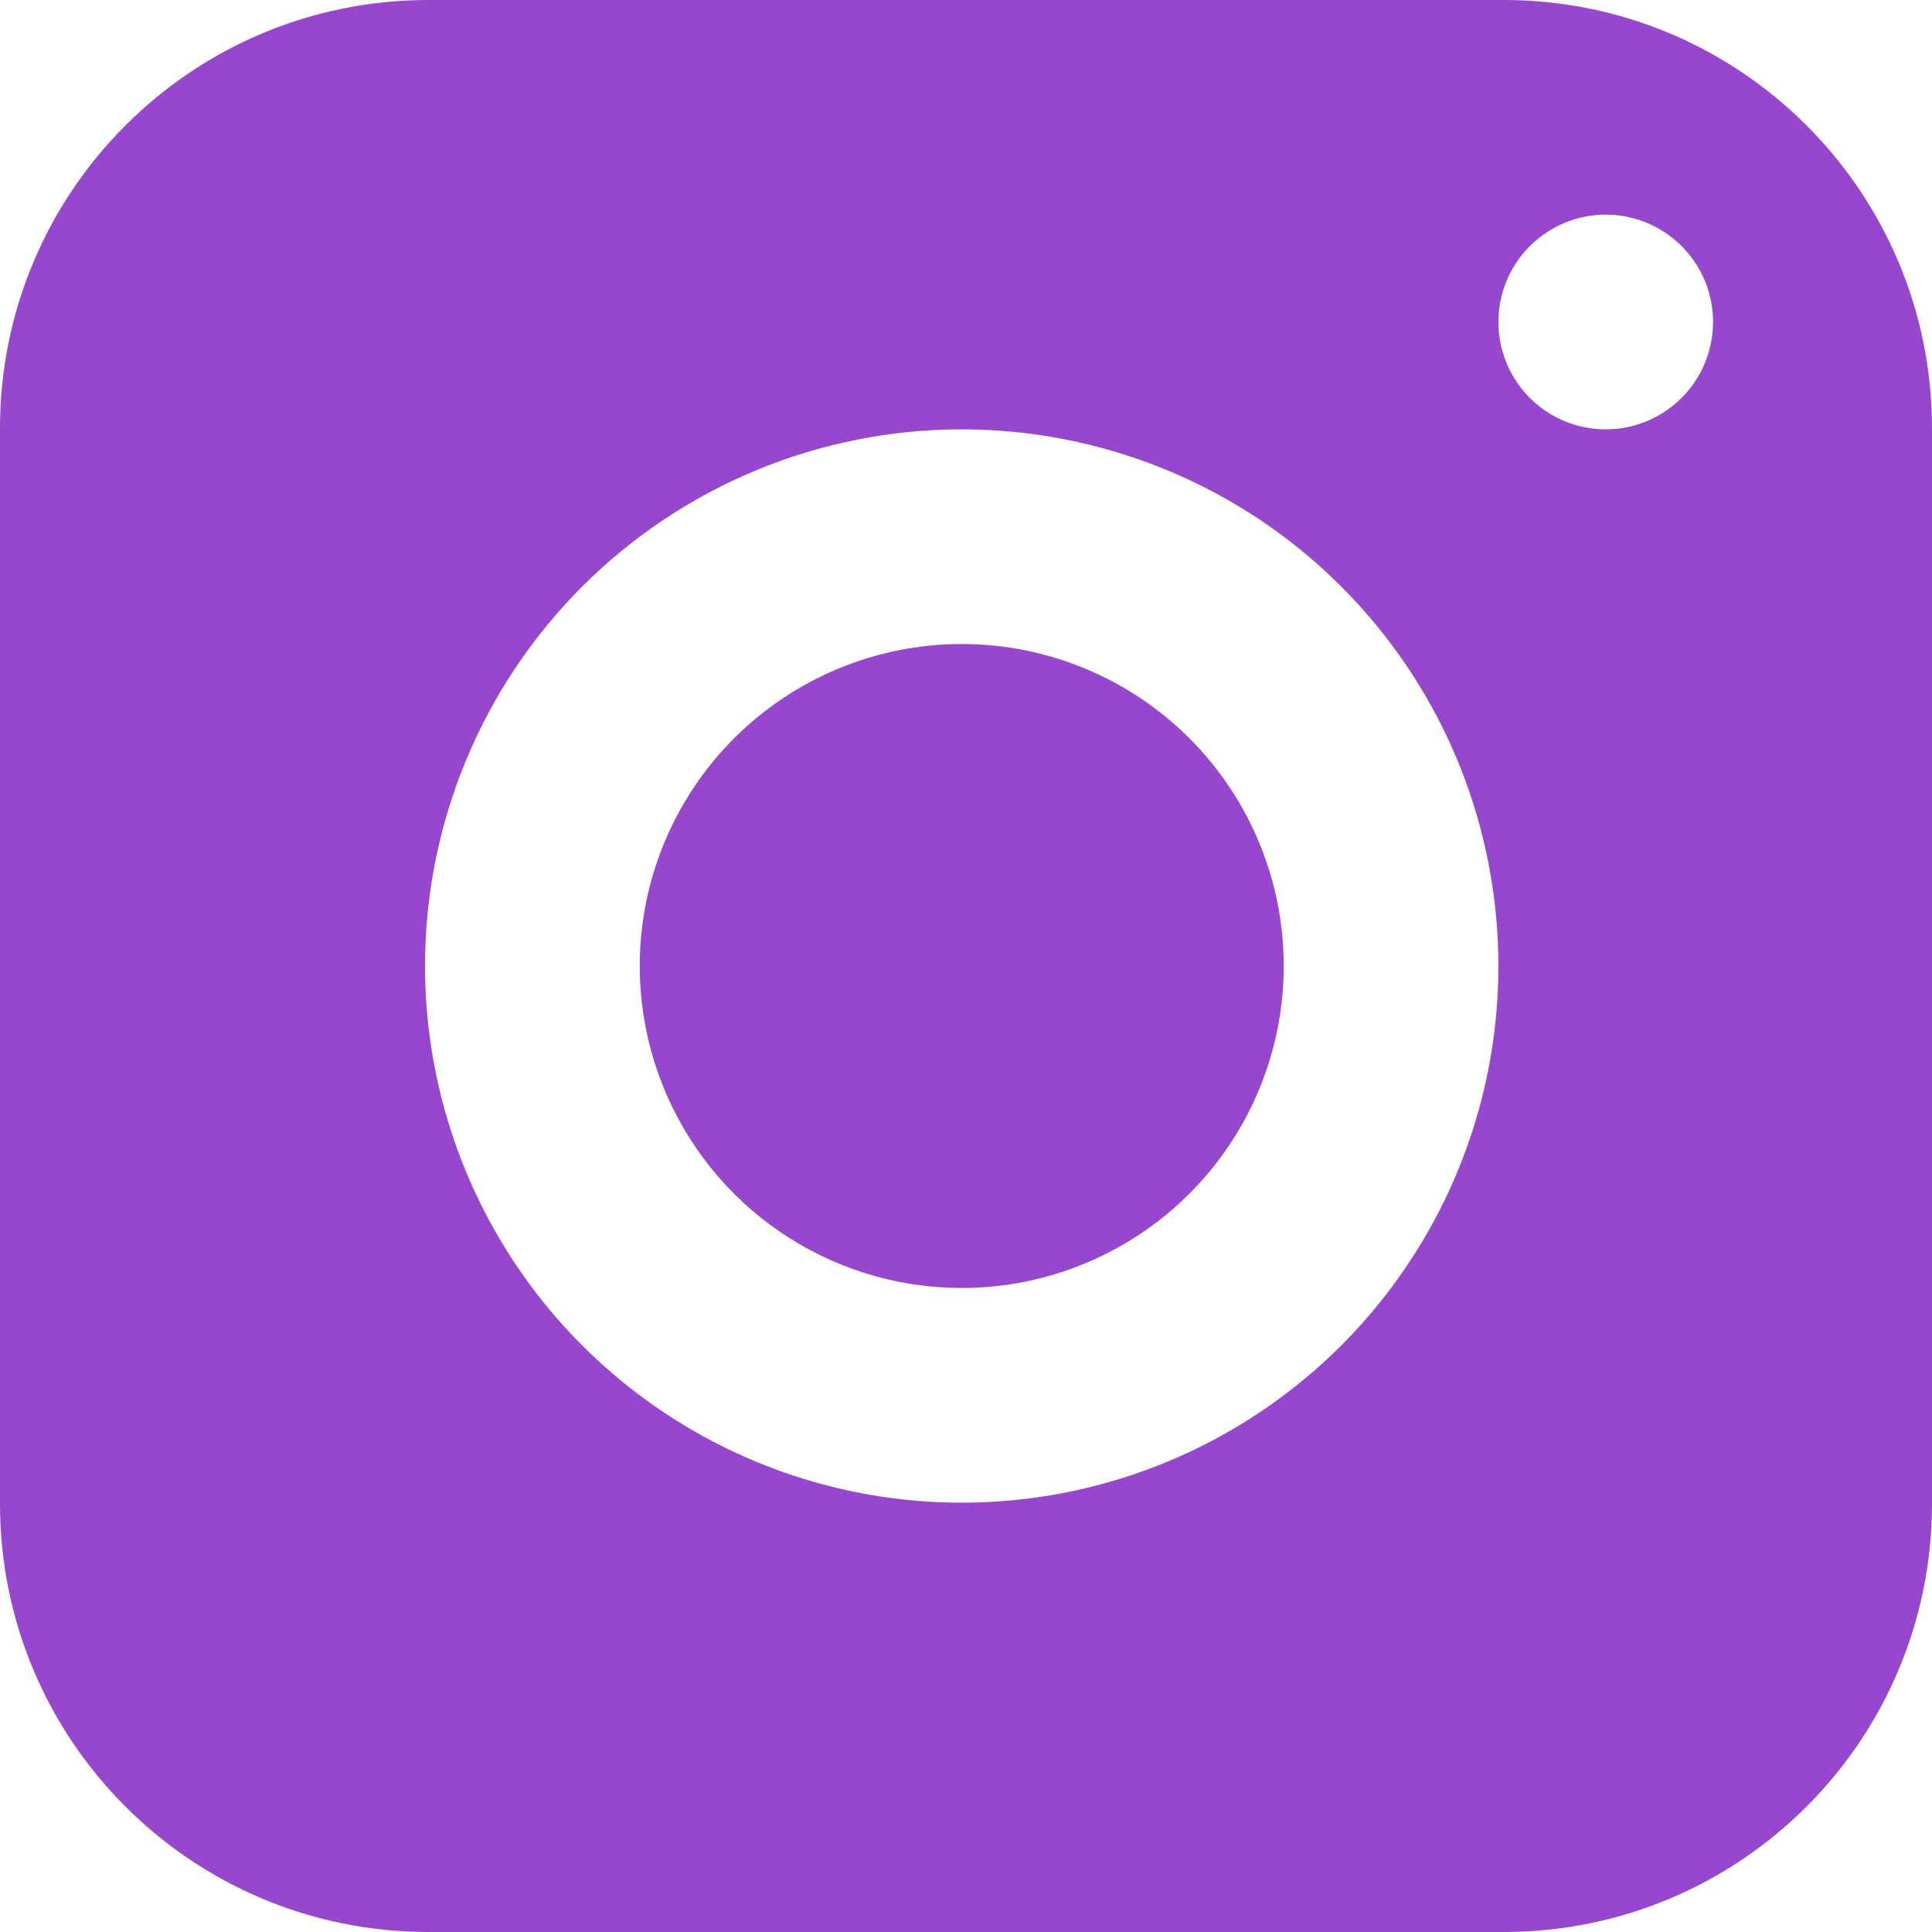 <svg width="30" height="30" viewBox="0 0 30 30" fill="none" xmlns="http://www.w3.org/2000/svg">
<path d="M14.934 10C13.945 10 12.978 10.293 12.156 10.843C11.334 11.392 10.693 12.173 10.314 13.087C9.936 14 9.837 15.006 10.03 15.975C10.223 16.945 10.699 17.836 11.398 18.536C12.097 19.235 12.988 19.711 13.958 19.904C14.928 20.097 15.934 19.998 16.847 19.619C17.761 19.241 18.541 18.6 19.091 17.778C19.64 16.956 19.934 15.989 19.934 15C19.934 13.674 19.407 12.402 18.469 11.464C17.531 10.527 16.26 10 14.934 10Z" fill="#9647CE"/>
<path fill-rule="evenodd" clip-rule="evenodd" d="M6.65 0C2.977 0 0 2.977 0 6.65V23.35C0 27.023 2.977 30 6.65 30H23.35C27.023 30 30 27.023 30 23.35V6.65C30 2.977 27.023 0 23.35 0H6.65ZM24.934 3.333C25.263 3.333 25.585 3.431 25.859 3.614C26.134 3.797 26.347 4.058 26.474 4.362C26.6 4.667 26.632 5.002 26.568 5.325C26.504 5.648 26.345 5.945 26.112 6.178C25.879 6.412 25.582 6.57 25.259 6.635C24.936 6.699 24.6 6.666 24.296 6.54C23.991 6.414 23.731 6.2 23.548 5.926C23.365 5.652 23.267 5.33 23.267 5C23.267 4.79 23.307 4.583 23.382 4.391C23.465 4.18 23.591 3.985 23.755 3.822C24.068 3.509 24.492 3.333 24.934 3.333ZM14.934 6.667C16.581 6.667 18.193 7.156 19.564 8.071C20.934 8.987 22.002 10.288 22.633 11.811C23.263 13.334 23.428 15.009 23.107 16.626C22.785 18.242 21.992 19.727 20.826 20.893C19.661 22.058 18.176 22.852 16.56 23.173C14.943 23.495 13.267 23.33 11.745 22.699C10.222 22.068 8.92 21 8.005 19.63C7.089 18.259 6.6 16.648 6.6 15C6.6 12.79 7.478 10.67 9.041 9.107C10.604 7.545 12.724 6.667 14.934 6.667Z" fill="#9647CE"/>
</svg>
